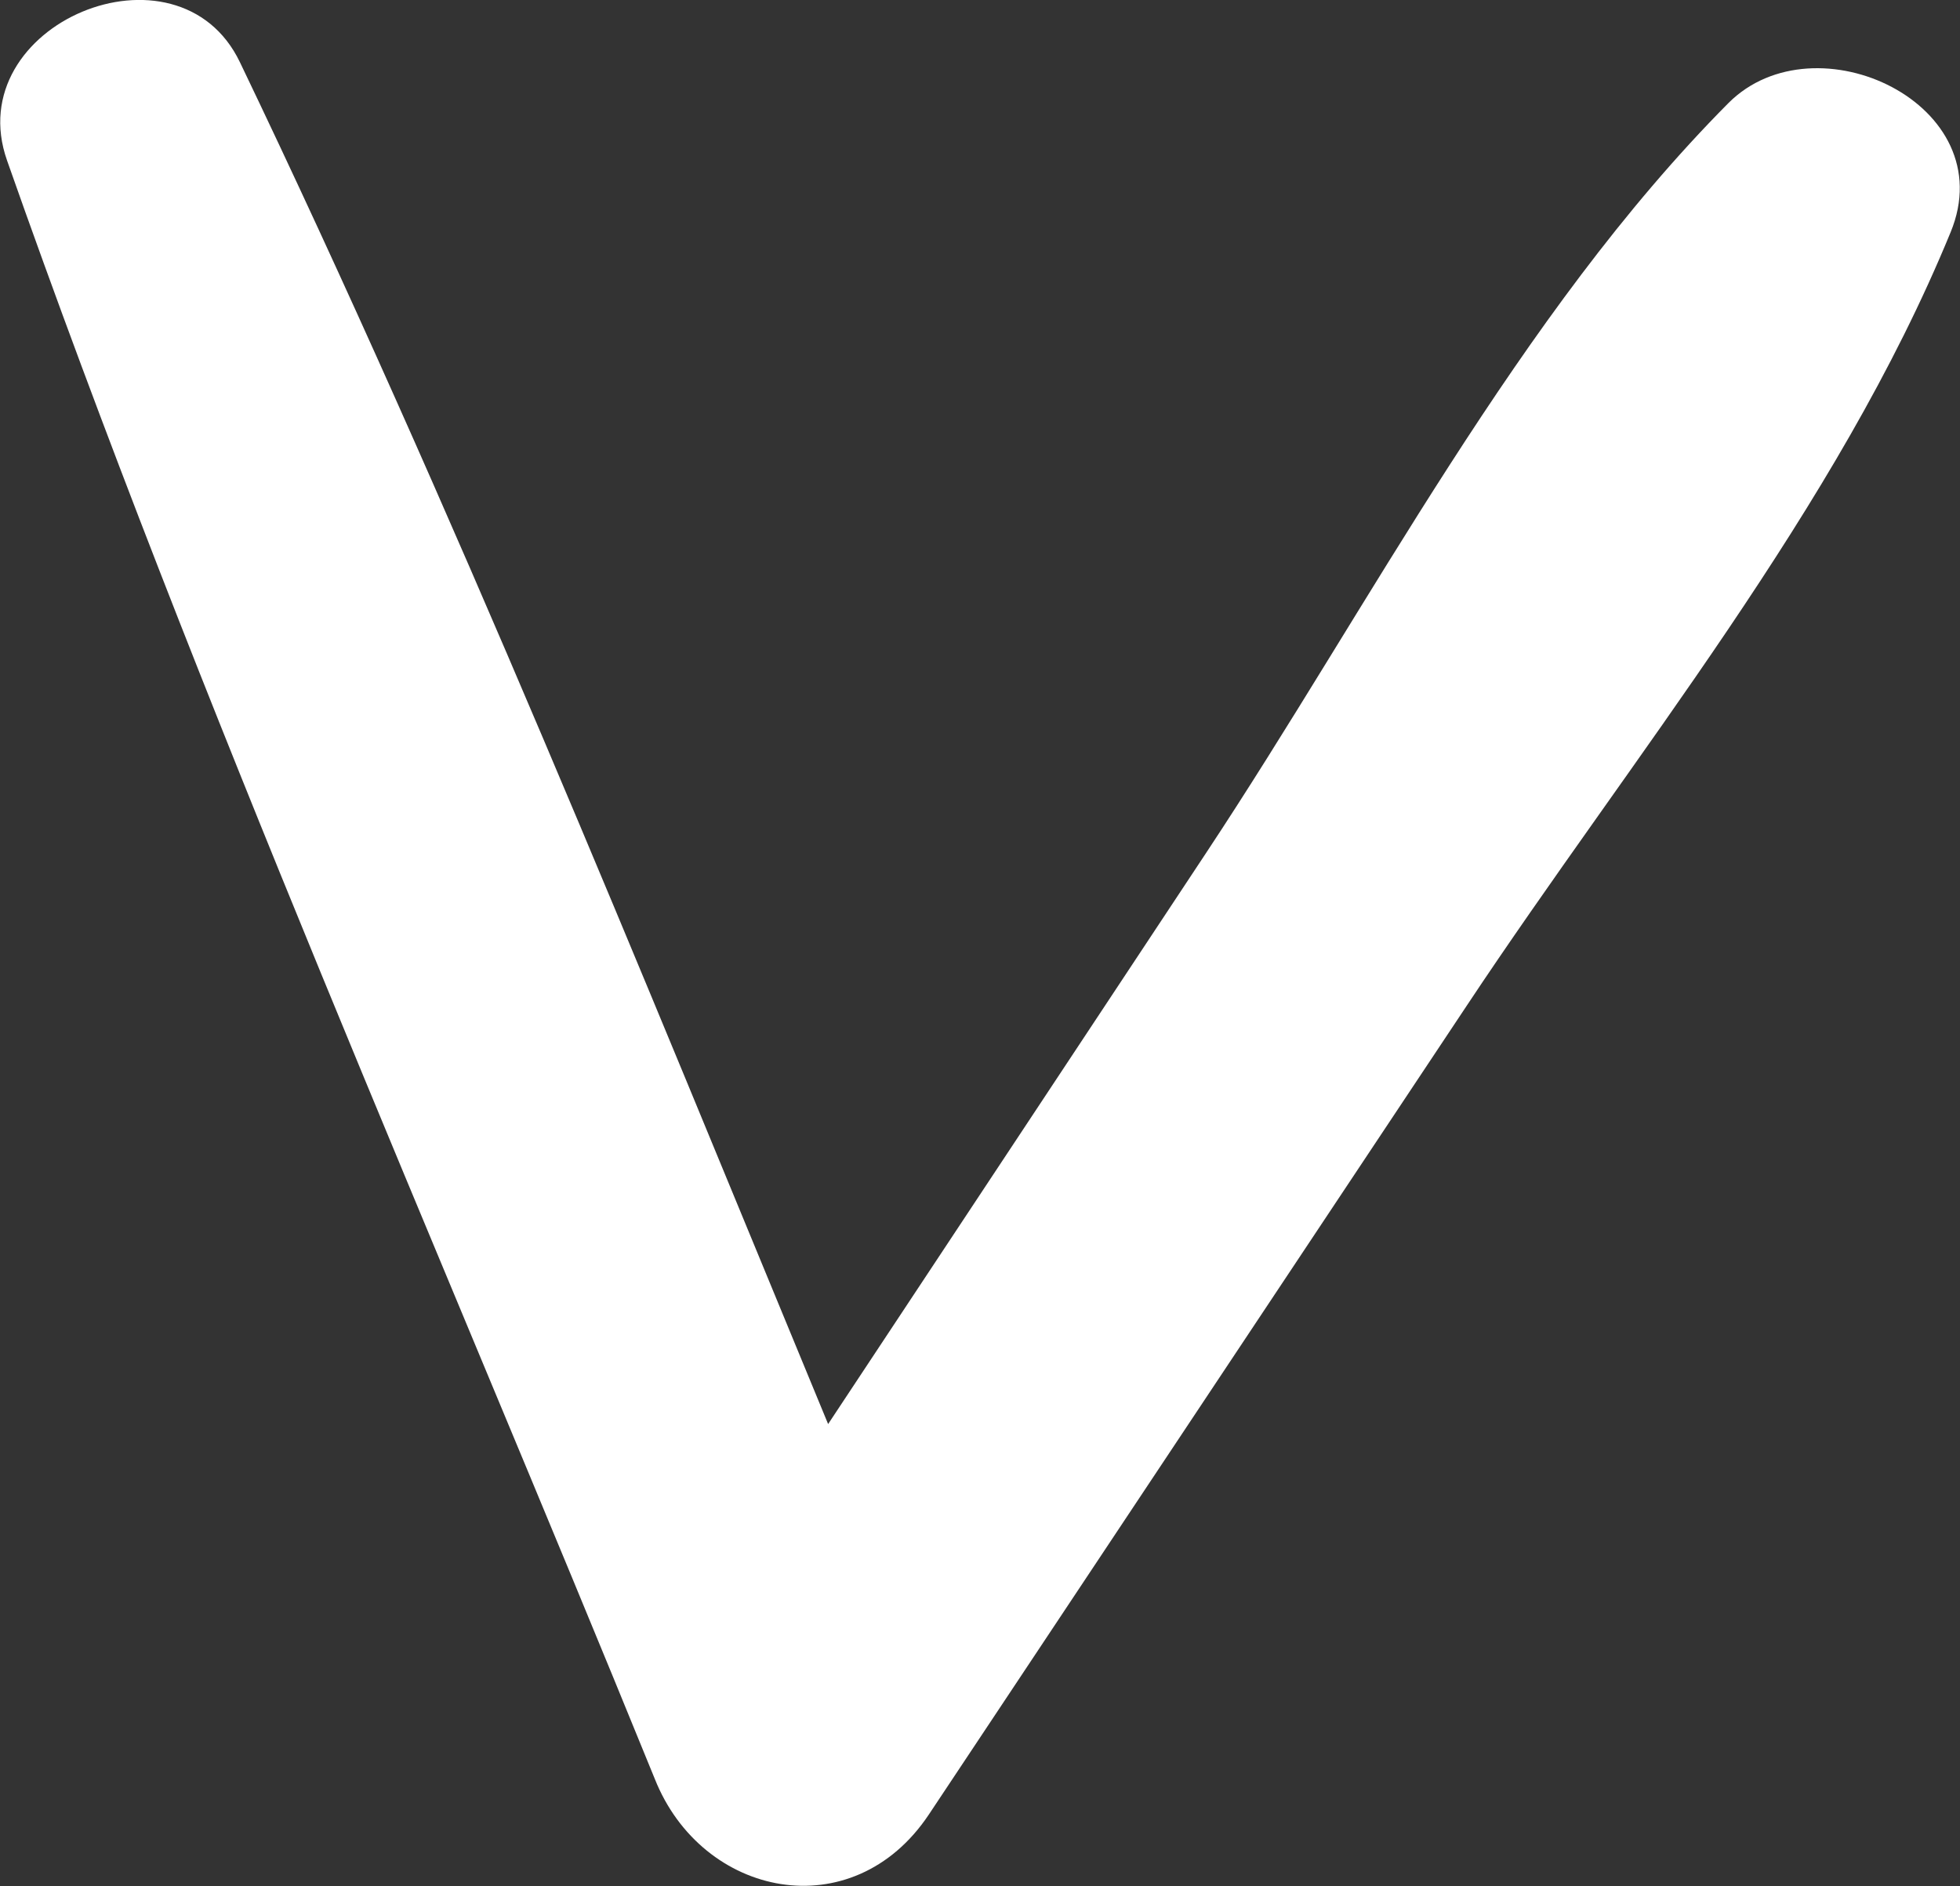 <?xml version="1.0" encoding="UTF-8"?> <svg xmlns="http://www.w3.org/2000/svg" viewBox="0 0 41.49 39.93"><rect x="0" y="0" width="41.49" height="39.93" fill="#333333" stroke="none"/> <defs> <style>.cls-1{fill:#fff;}</style> </defs> <title>галочка</title> <g id="Слой_2" data-name="Слой 2"> <g id="Слой_43" data-name="Слой 43"> <path class="cls-1" d="M36.59,2.18C32.14,6.66,29,12.82,25.53,18.06l-8,12.09c-4-9.67-7.93-19.41-12.45-28.83C3.77-1.42-.87.51.15,3.4,4.23,15,9.23,26.29,13.86,37.66c1,2.52,4.19,3.17,5.8.76q5.7-8.57,11.39-17.13C34.56,16,38.88,10.79,41.29,4.92,42.41,2.21,38.43.34,36.59,2.18Z"></path> </g> </g> </svg> 